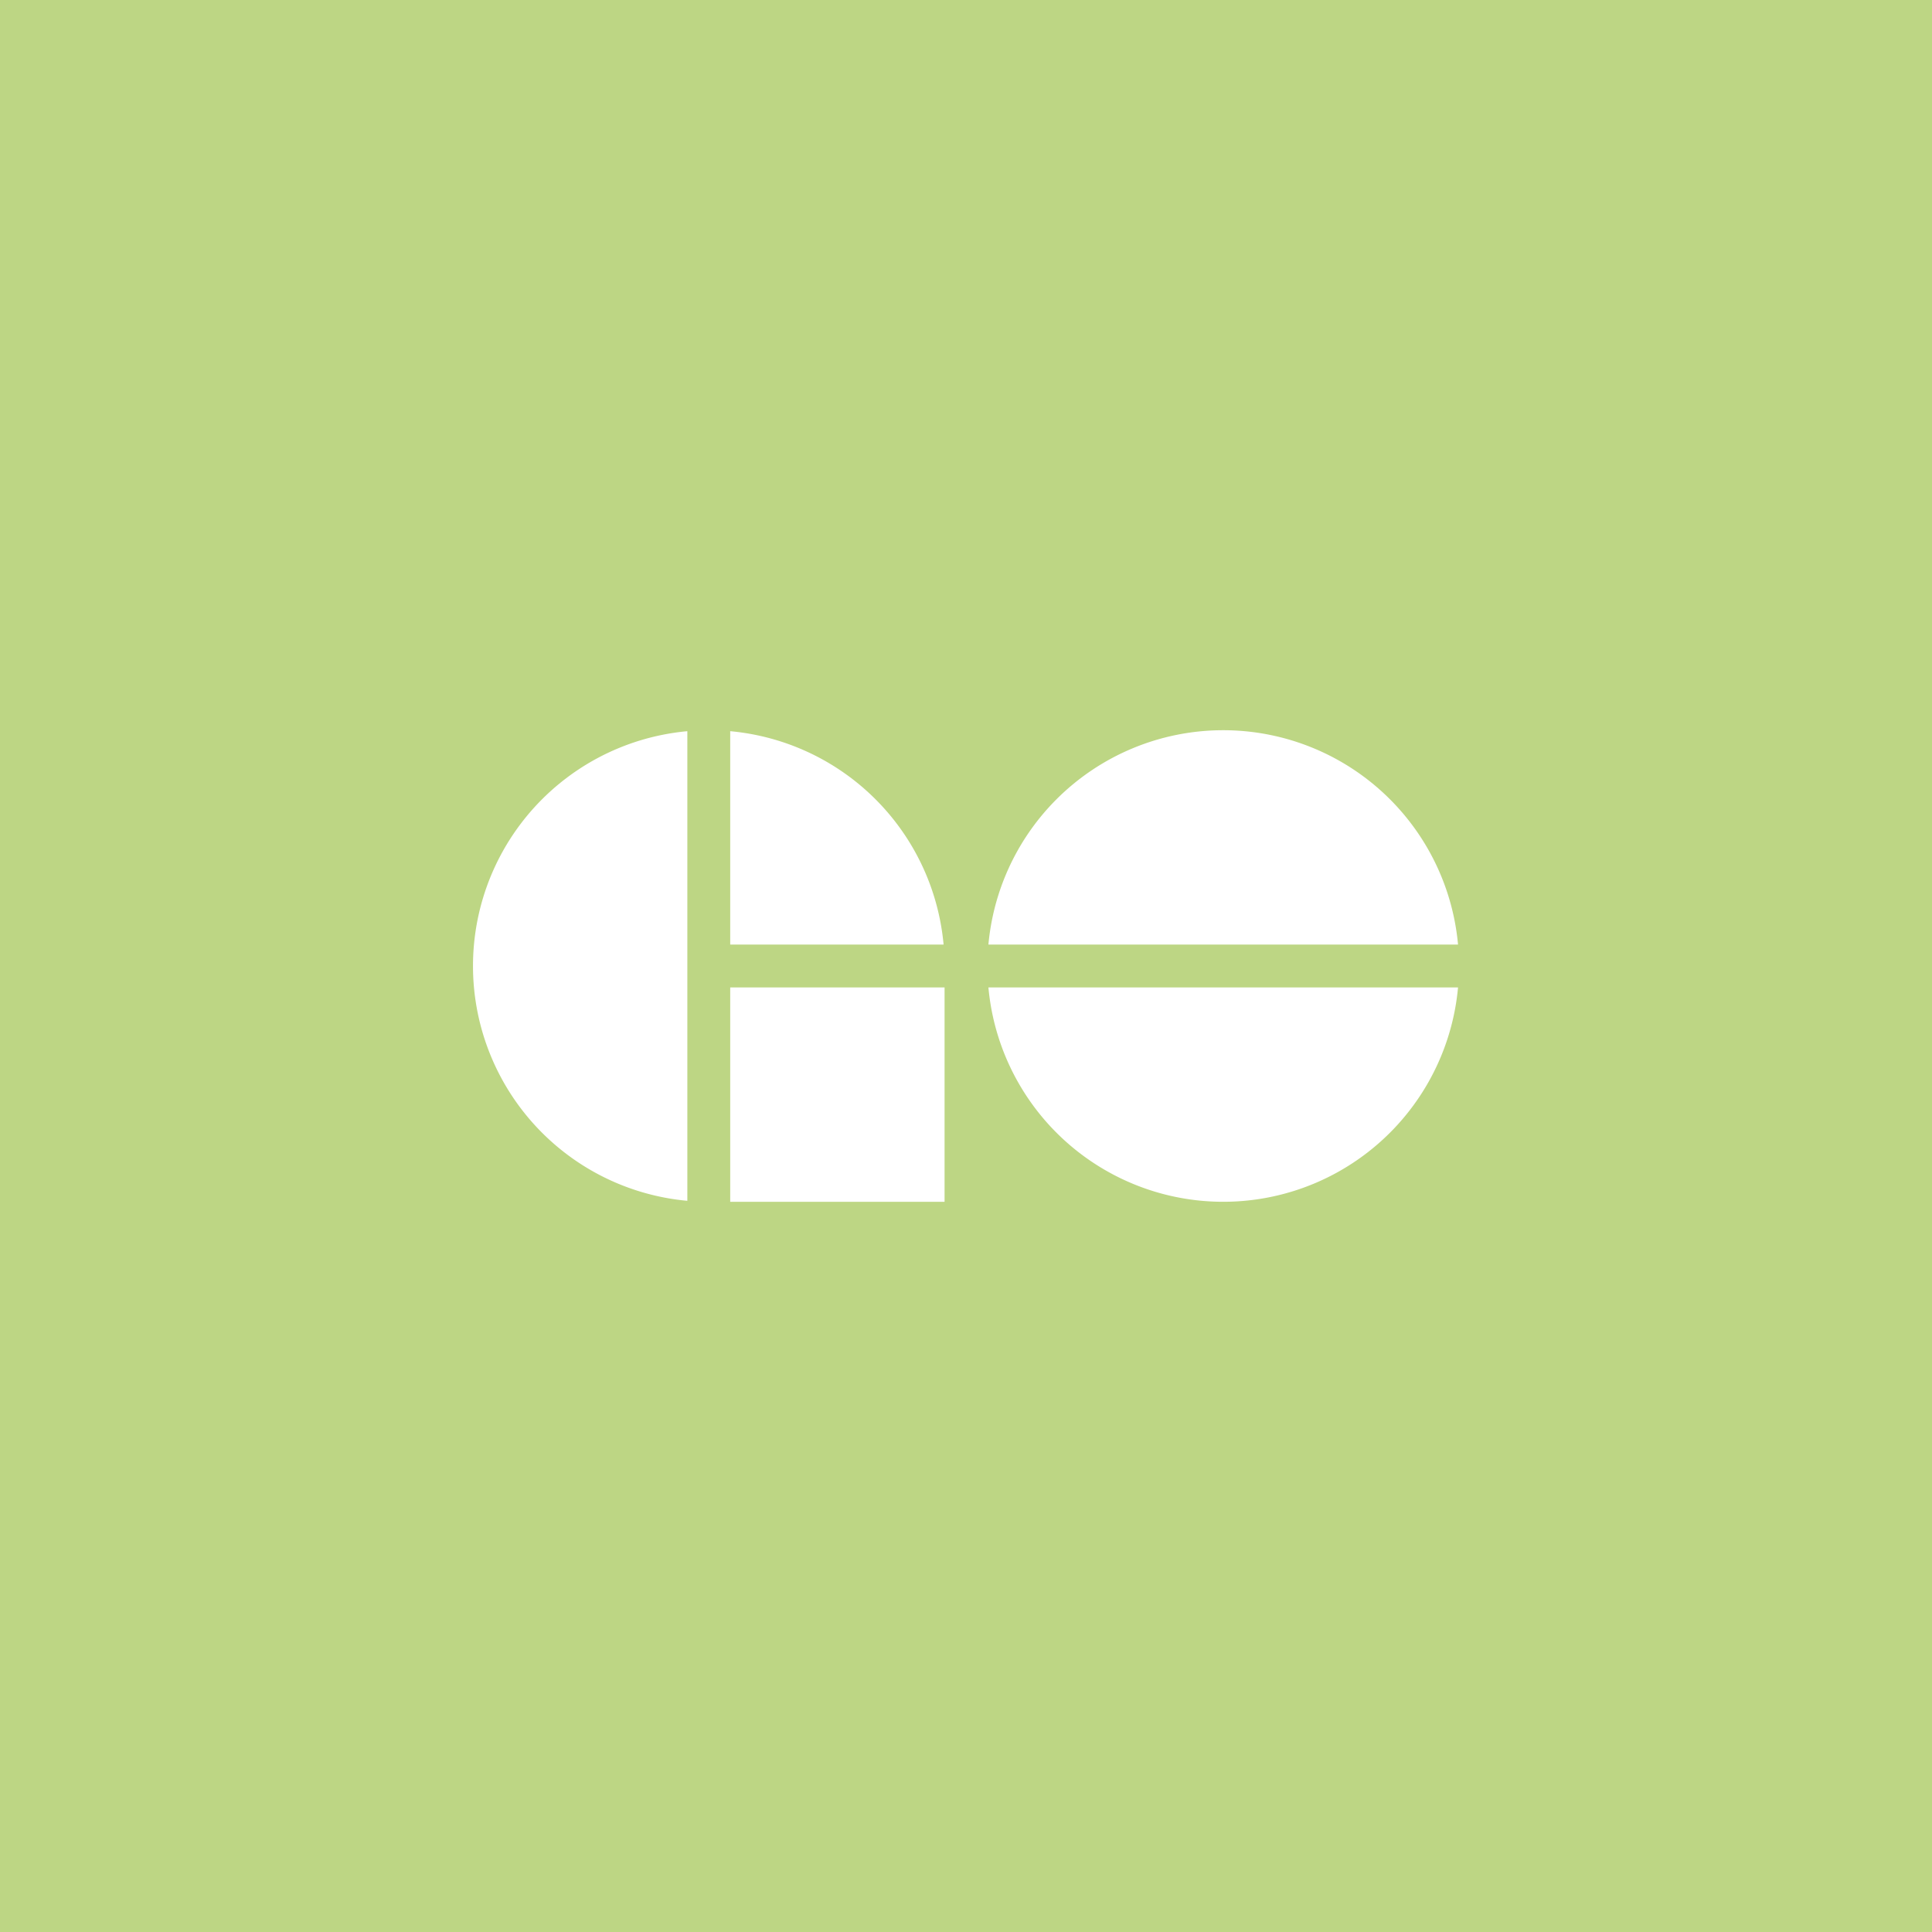 <svg xmlns="http://www.w3.org/2000/svg" xmlns:xlink="http://www.w3.org/1999/xlink" width="340.75" height="340.75" viewBox="0 0 340.75 340.75">
  <defs>
    <clipPath id="clip-path">
      <path id="Path_7996" data-name="Path 7996" d="M37.806,83.173h0Zm7.561,0H173.906V45.367H45.367ZM0,83.173H37.806V0H0ZM45.367,37.806H173.906V0H45.367Z" fill="#fff"/>
    </clipPath>
  </defs>
  <g id="Group_8113" data-name="Group 8113" transform="translate(-619.25 -11471)">
    <rect id="Rectangle_399" data-name="Rectangle 399" width="340.75" height="340.75" transform="translate(619.25 11471)" fill="#bdd684"/>
    <g id="Group_8049" data-name="Group 8049" transform="translate(248.672 11599.789)">
      <g id="Group_8045" data-name="Group 8045" transform="translate(454)" clip-path="url(#clip-path)">
        <path id="Path_7995" data-name="Path 7995" d="M83.173,41.586A41.586,41.586,0,1,0,41.586,83.173H83.173Zm7.561,0A41.586,41.586,0,1,0,132.32,0,41.586,41.586,0,0,0,90.734,41.586" fill="#fff"/>
      </g>
    </g>
  </g>
</svg>
